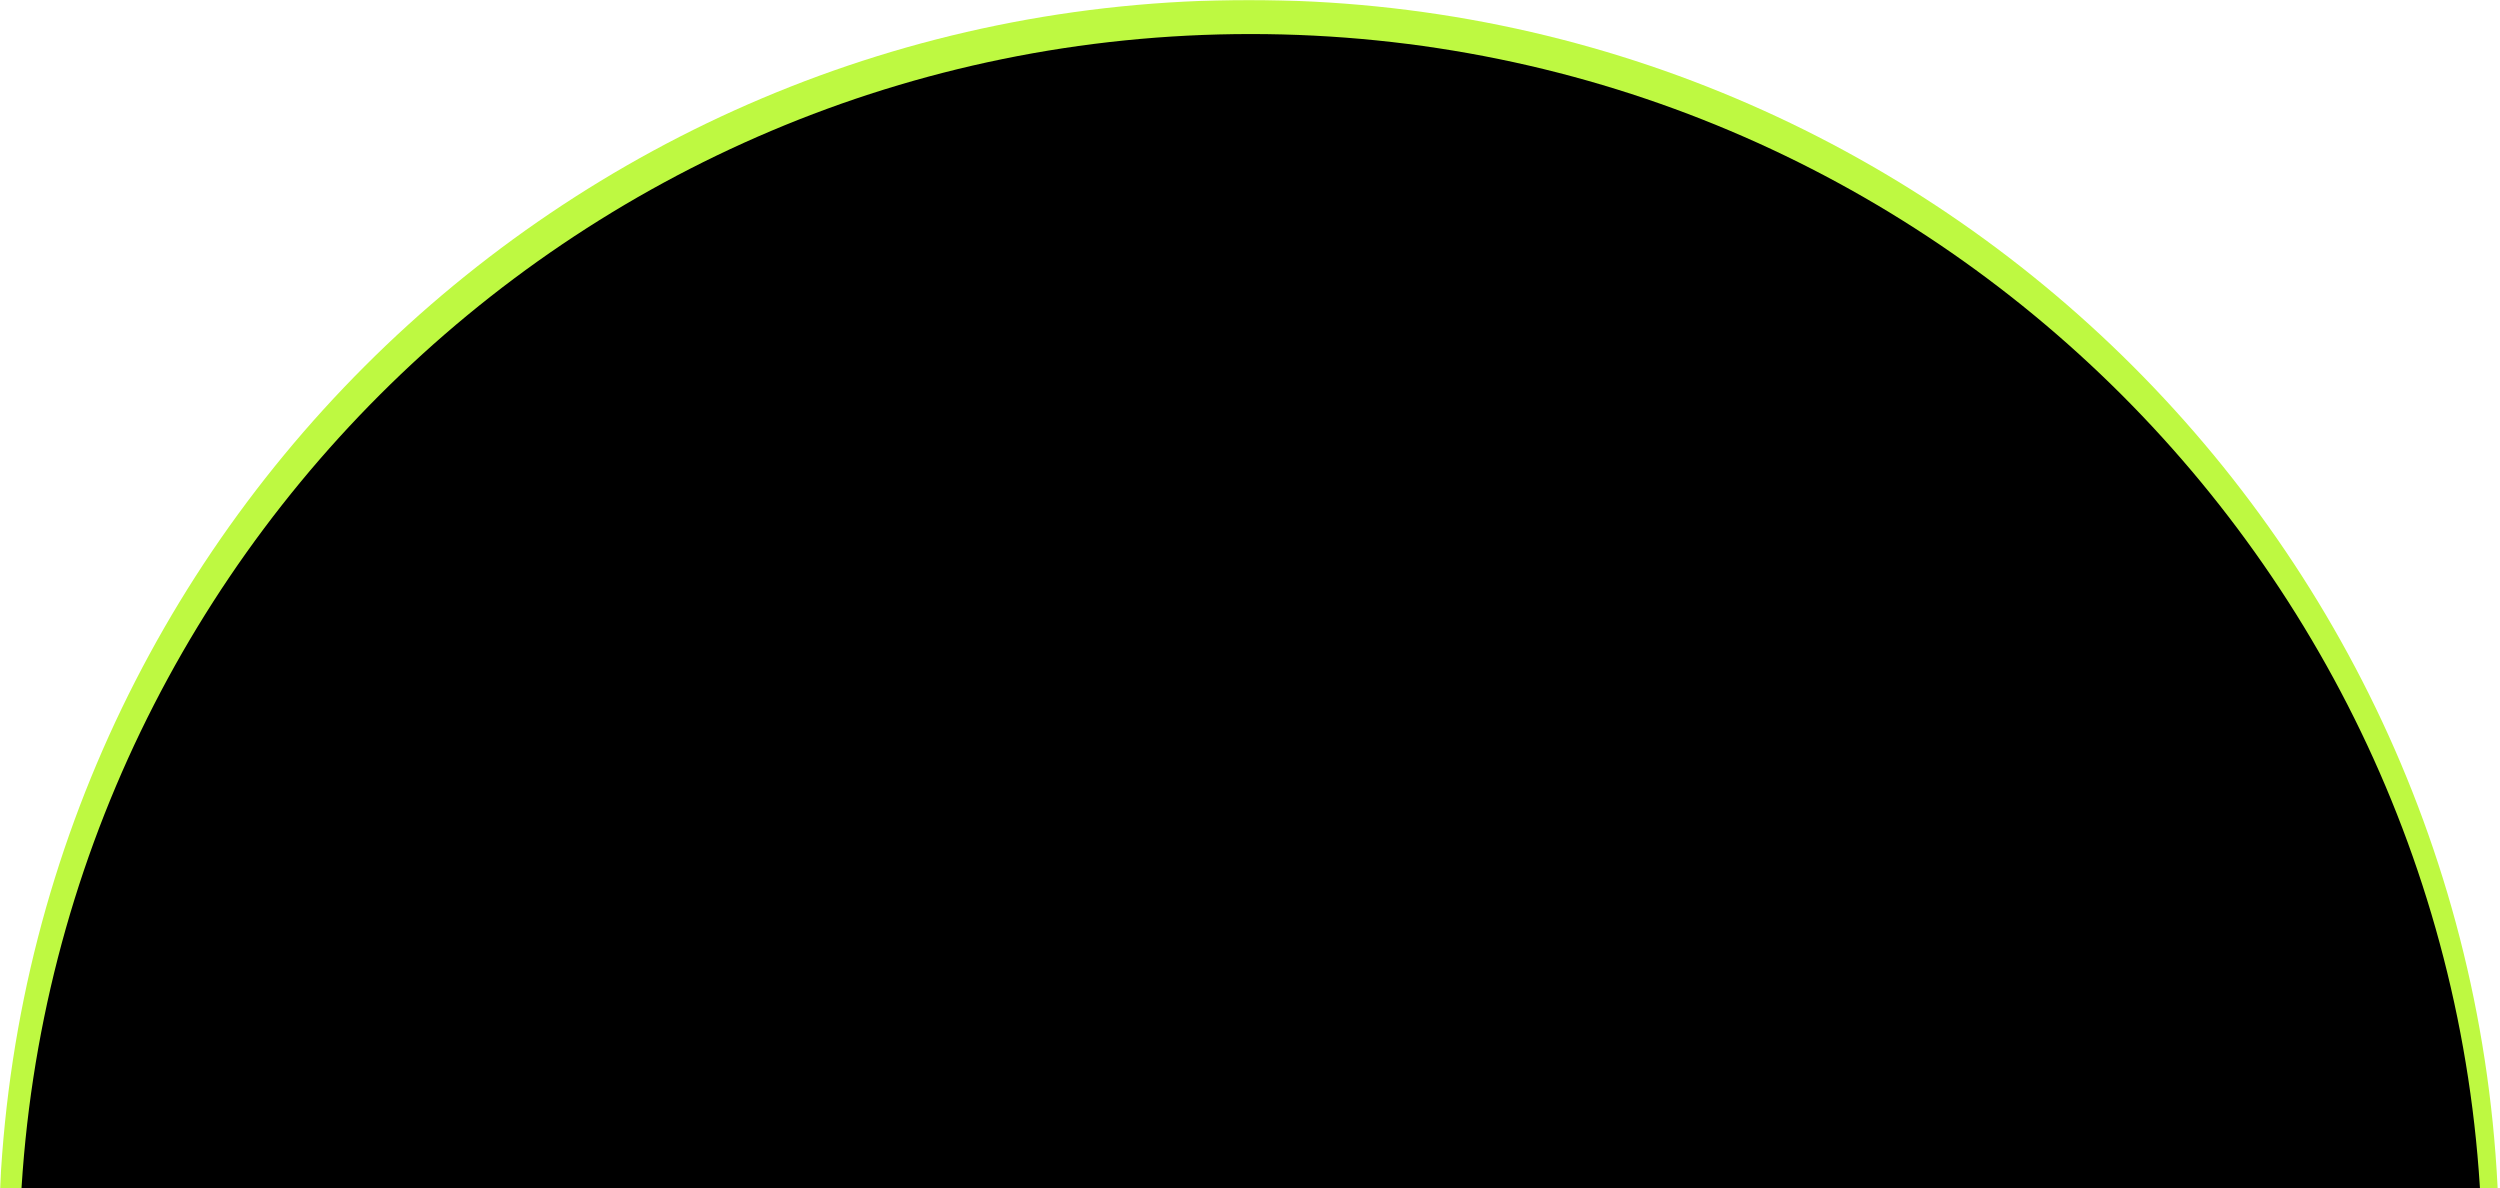 <svg width="1700" height="808" viewBox="0 0 1700 808" fill="none" xmlns="http://www.w3.org/2000/svg">
<mask id="mask0_82_15" style="mask-type:alpha" maskUnits="userSpaceOnUse" x="0" y="0" width="1700" height="808">
<rect width="1700" height="808" fill="#D9D9D9"/>
</mask>
<g mask="url(#mask0_82_15)">
<path d="M-1 850.213C-1 380.654 379.654 0 849.213 0C1318.77 0 1699.43 380.654 1699.43 850.213V3096H-1V850.213Z" fill="#BEF941"/>
<path d="M13 860.648C13 398.109 387.962 23.148 850.5 23.148C1313.04 23.148 1688 398.109 1688 860.648V3096H13V860.648Z" fill="black"/>
</g>
</svg>
